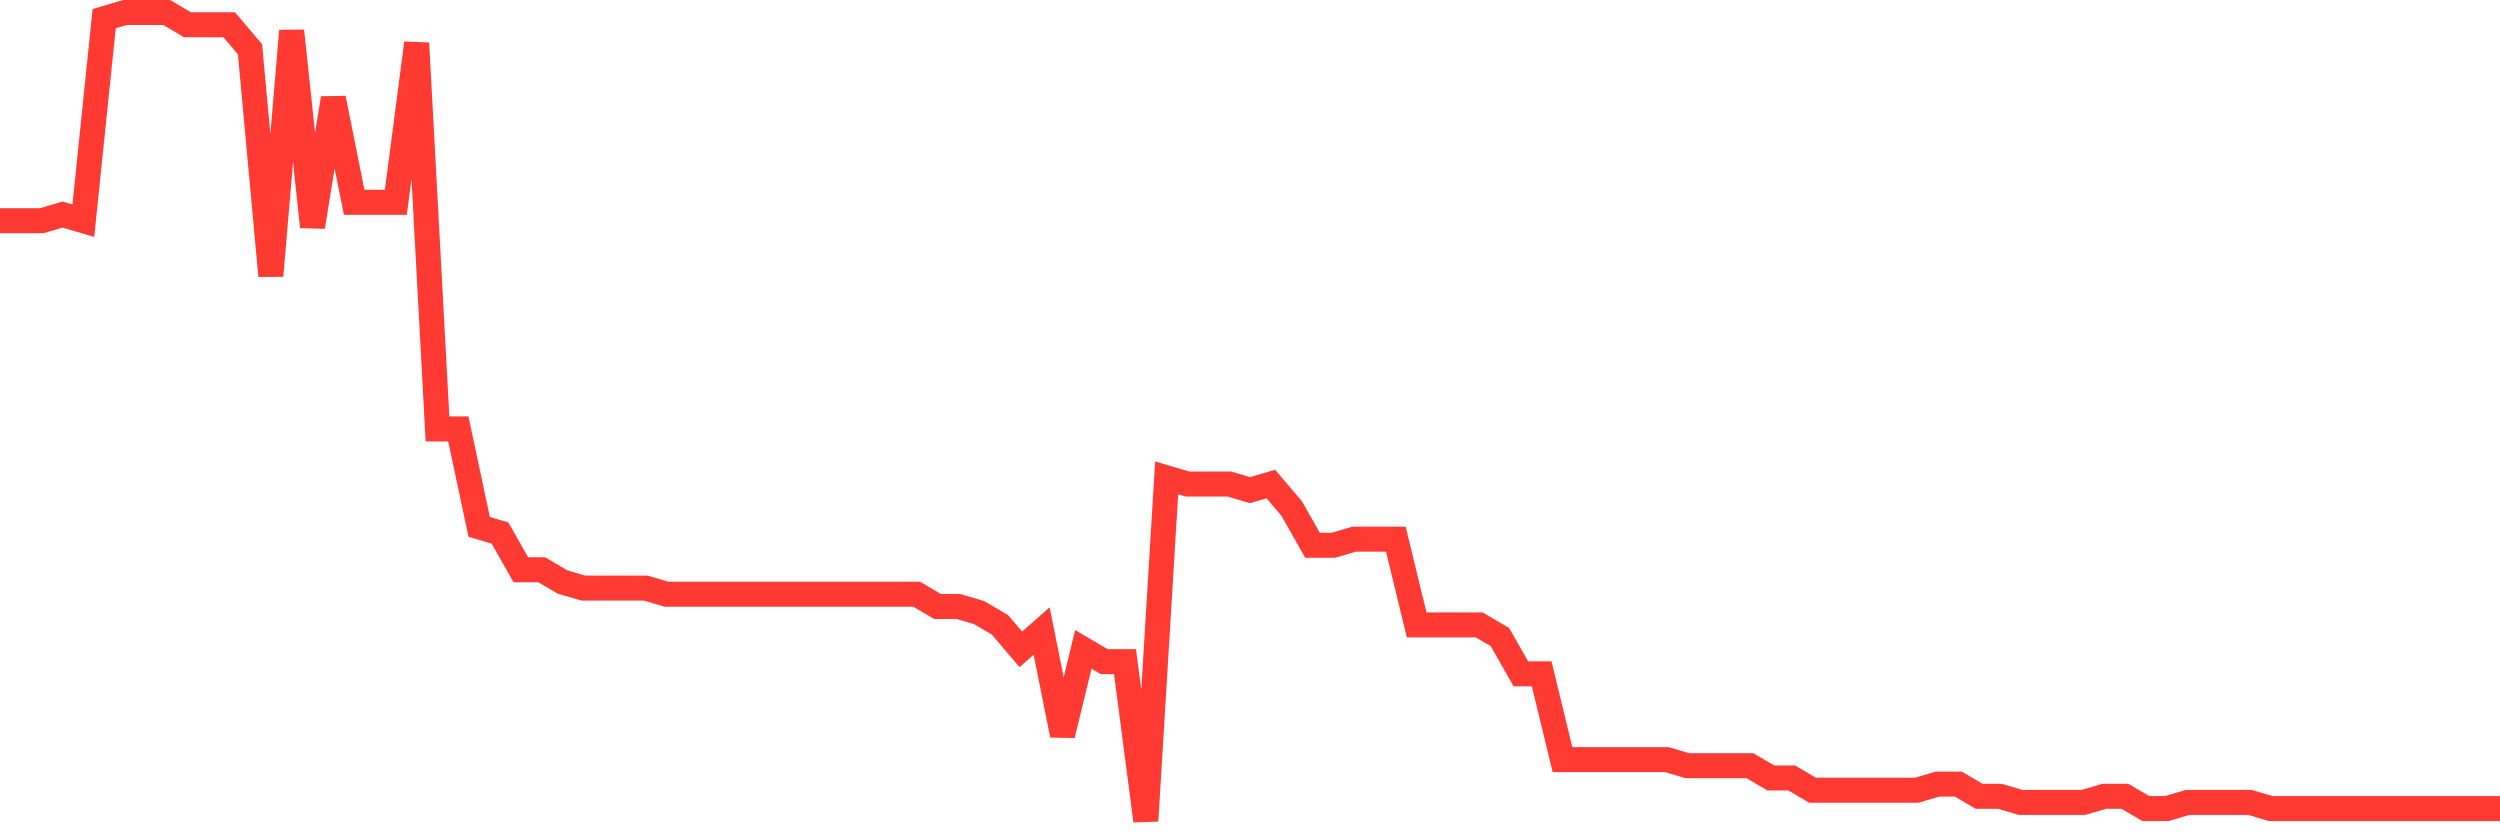 <svg
  xmlns="http://www.w3.org/2000/svg"
  xmlns:xlink="http://www.w3.org/1999/xlink"
  width="120"
  height="40"
  viewBox="0 0 120 40"
  preserveAspectRatio="none"
>
  <polyline
    points="0,10.594 1,10.594 2,10.594 3,10.3 4,10.594 5,0.894 6,0.6 7,0.6 8,0.6 9,1.188 10,1.188 11,1.188 12,2.364 13,13.239 14,1.482 15,10.888 16,4.715 17,9.712 18,9.712 19,9.712 20,2.07 21,20.588 22,20.588 23,25.291 24,25.585 25,27.348 26,27.348 27,27.936 28,28.23 29,28.23 30,28.23 31,28.23 32,28.524 33,28.524 34,28.524 35,28.524 36,28.524 37,28.524 38,28.524 39,28.524 40,28.524 41,28.524 42,28.524 43,28.524 44,28.524 45,29.112 46,29.112 47,29.406 48,29.994 49,31.17 50,30.288 51,35.285 52,31.17 53,31.758 54,31.758 55,39.4 56,22.939 57,23.233 58,23.233 59,23.233 60,23.527 61,23.233 62,24.409 63,26.173 64,26.173 65,25.879 66,25.879 67,25.879 68,29.994 69,29.994 70,29.994 71,29.994 72,30.582 73,32.345 74,32.345 75,36.461 76,36.461 77,36.461 78,36.461 79,36.461 80,36.461 81,36.755 82,36.755 83,36.755 84,36.755 85,37.342 86,37.342 87,37.93 88,37.93 89,37.93 90,37.93 91,37.93 92,37.93 93,37.636 94,37.636 95,38.224 96,38.224 97,38.518 98,38.518 99,38.518 100,38.518 101,38.224 102,38.224 103,38.812 104,38.812 105,38.518 106,38.518 107,38.518 108,38.518 109,38.812 110,38.812 111,38.812 112,38.812 113,38.812 114,38.812 115,38.812 116,38.812 117,38.812 118,38.812 119,38.812 120,38.812"
    fill="none"
    stroke="#ff3a33"
    stroke-width="1.2"
  >
  </polyline>
</svg>